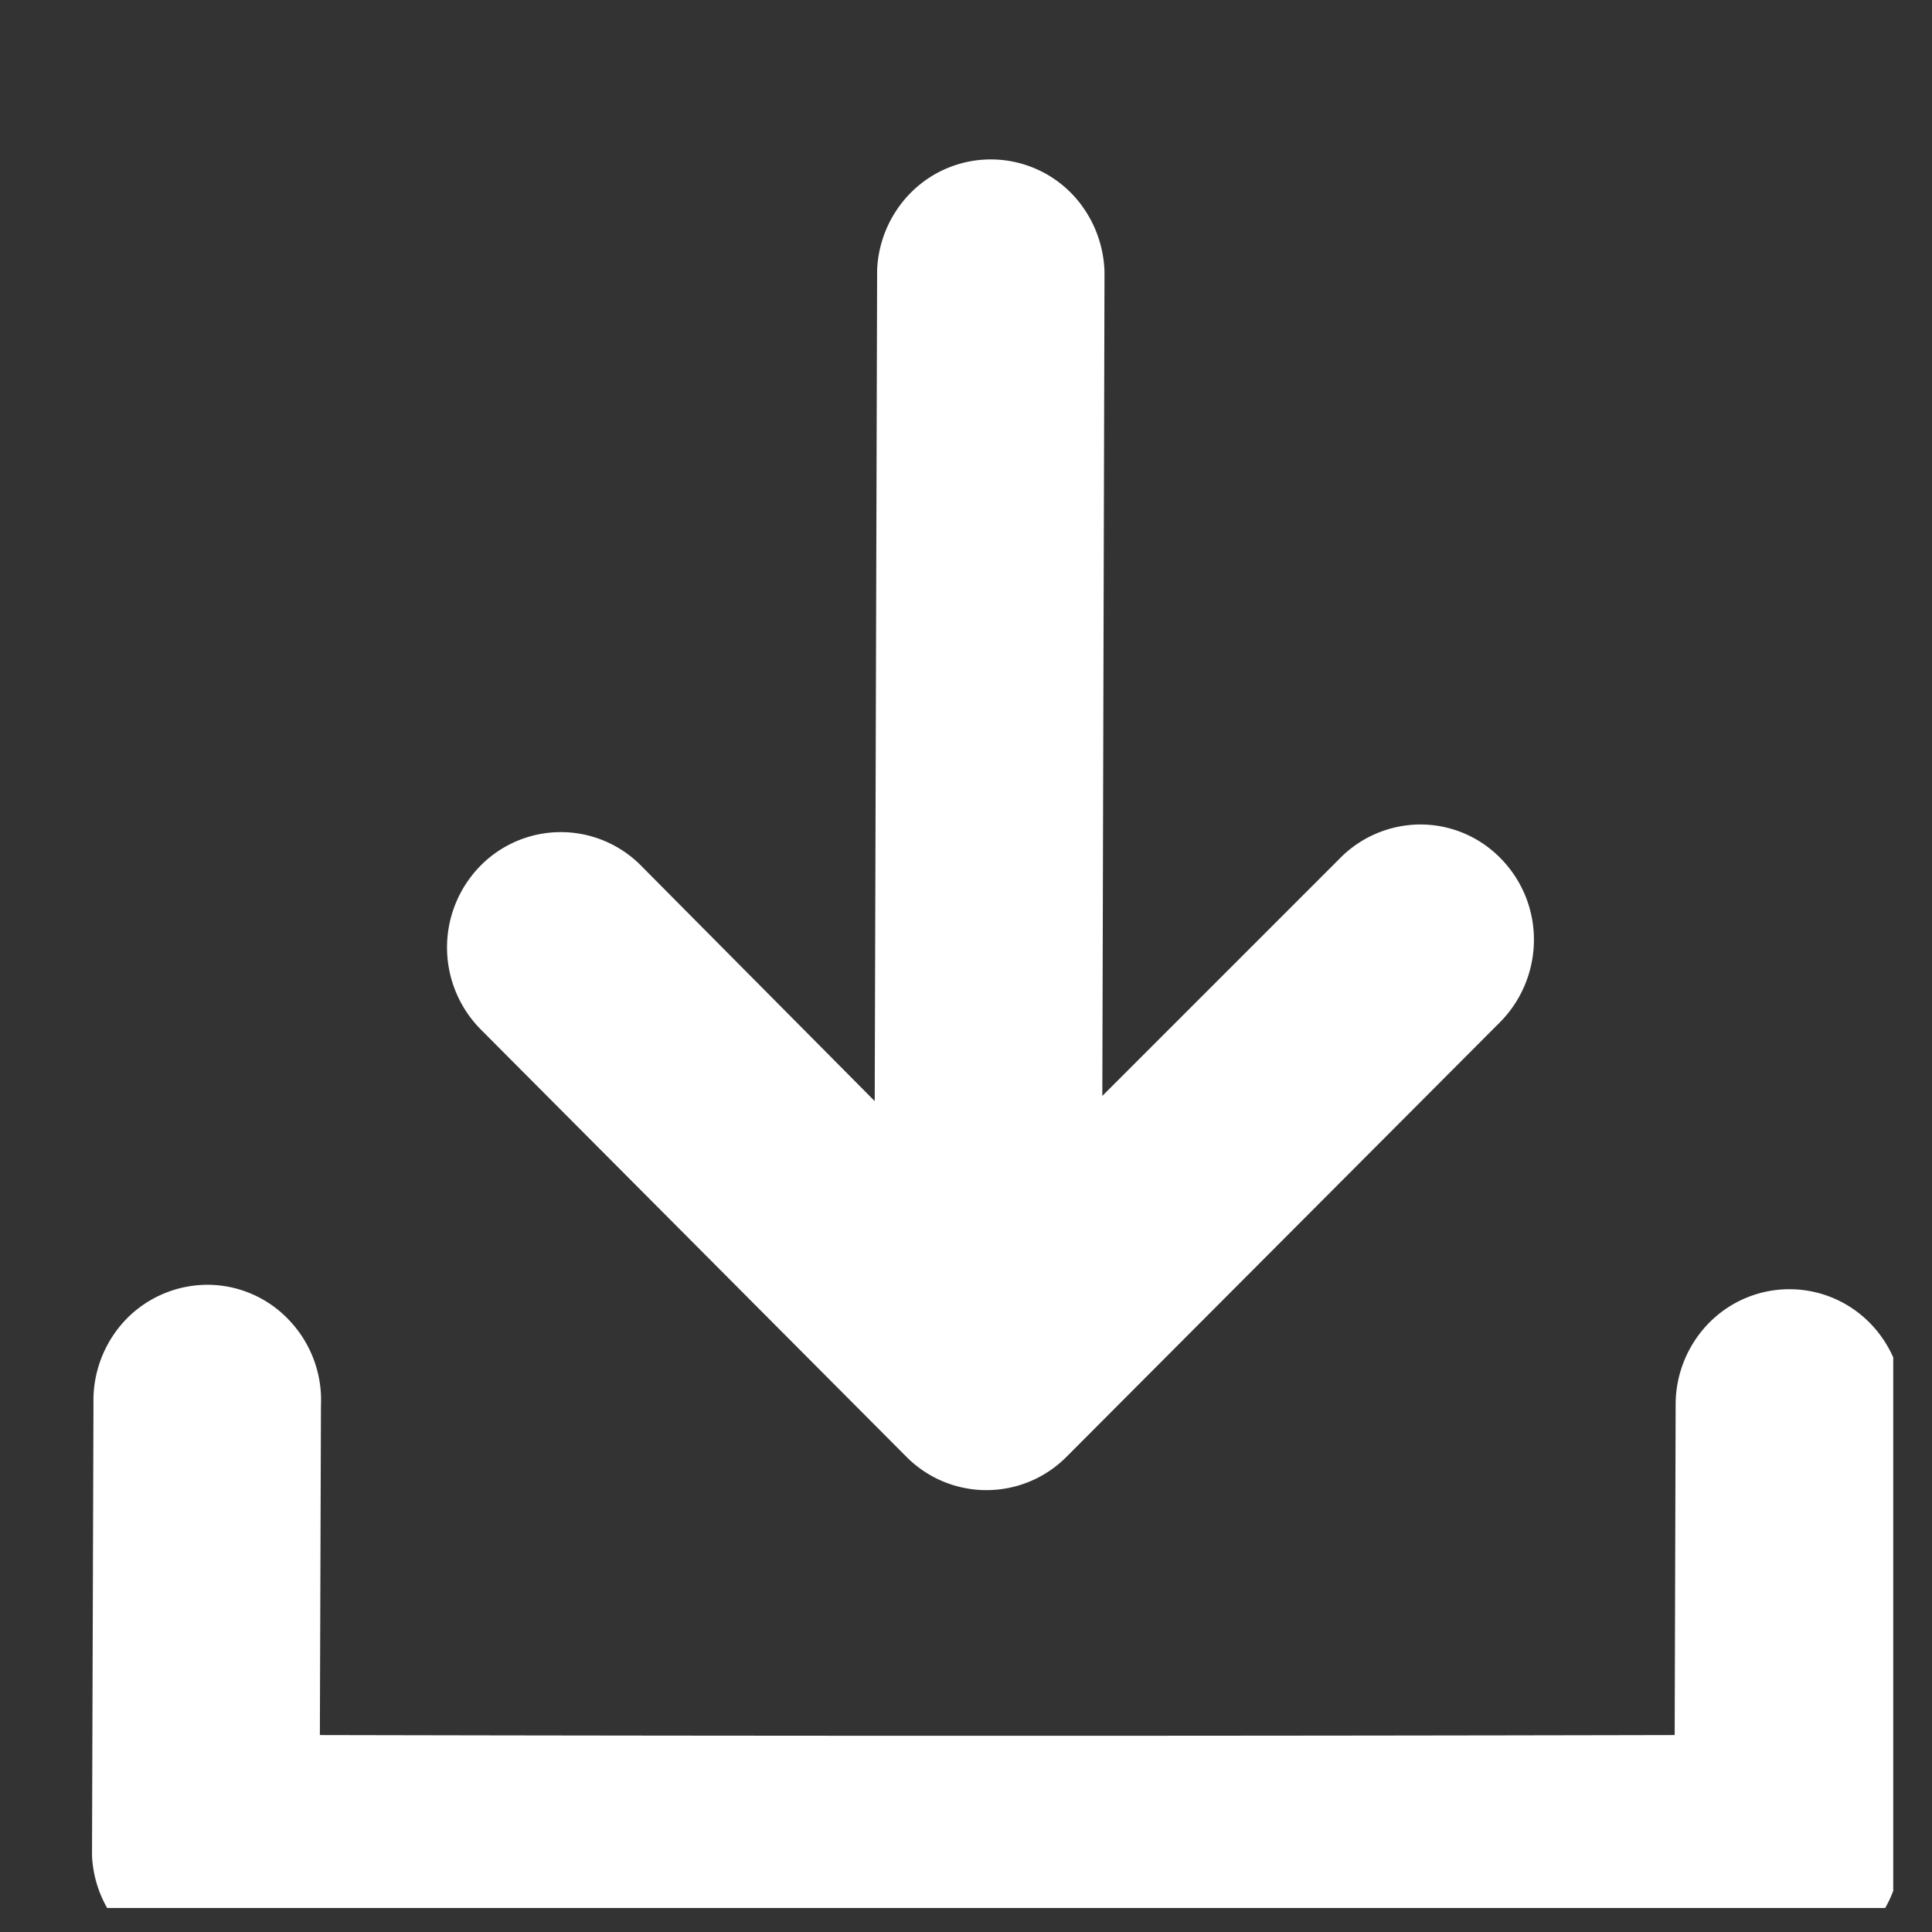 <svg width="16" height="16" viewBox="0 0 16 16" fill="none" xmlns="http://www.w3.org/2000/svg"><rect x="0" y="0" width="16" height="16" fill="#333333" stroke="none"/><g clip-path="url(#clip0_3282_15005)"><path d="M11.087 7.118a.94.94 0 01.672-.29.928.928 0 01.675.287.958.958 0 01.269.69.972.972 0 01-.298.678L8.83 12.067a.934.934 0 01-1.321 0L3.985 8.529a.965.965 0 01-.012-1.353.934.934 0 011.331-.012l1.94 1.955.02-6.883a.965.965 0 01.292-.653.934.934 0 011.31.011c.173.174.274.41.281.658l-.018 6.824 1.958-1.958zM.762 15.368l.012-3.745a.972.972 0 01.27-.697.942.942 0 01.68-.286.93.93 0 01.676.299.96.96 0 01.258.7l-.009 2.73c3.744.008 7.484.008 11.22 0l.008-2.744a.966.966 0 01.282-.675.934.934 0 011.333.013.967.967 0 01.27.68l-.012 3.722h-.011a.964.964 0 01-.288.645.933.933 0 01-.645.268c-4.372.008-8.742.008-13.108 0a.932.932 0 01-.647-.265.963.963 0 01-.289-.646z" fill="#fff"/></g><defs><clipPath id="clip0_3282_15005"><path fill="#fff" transform="translate(.679 .801)" d="M0 0h15v15H0z"/></clipPath></defs></svg>